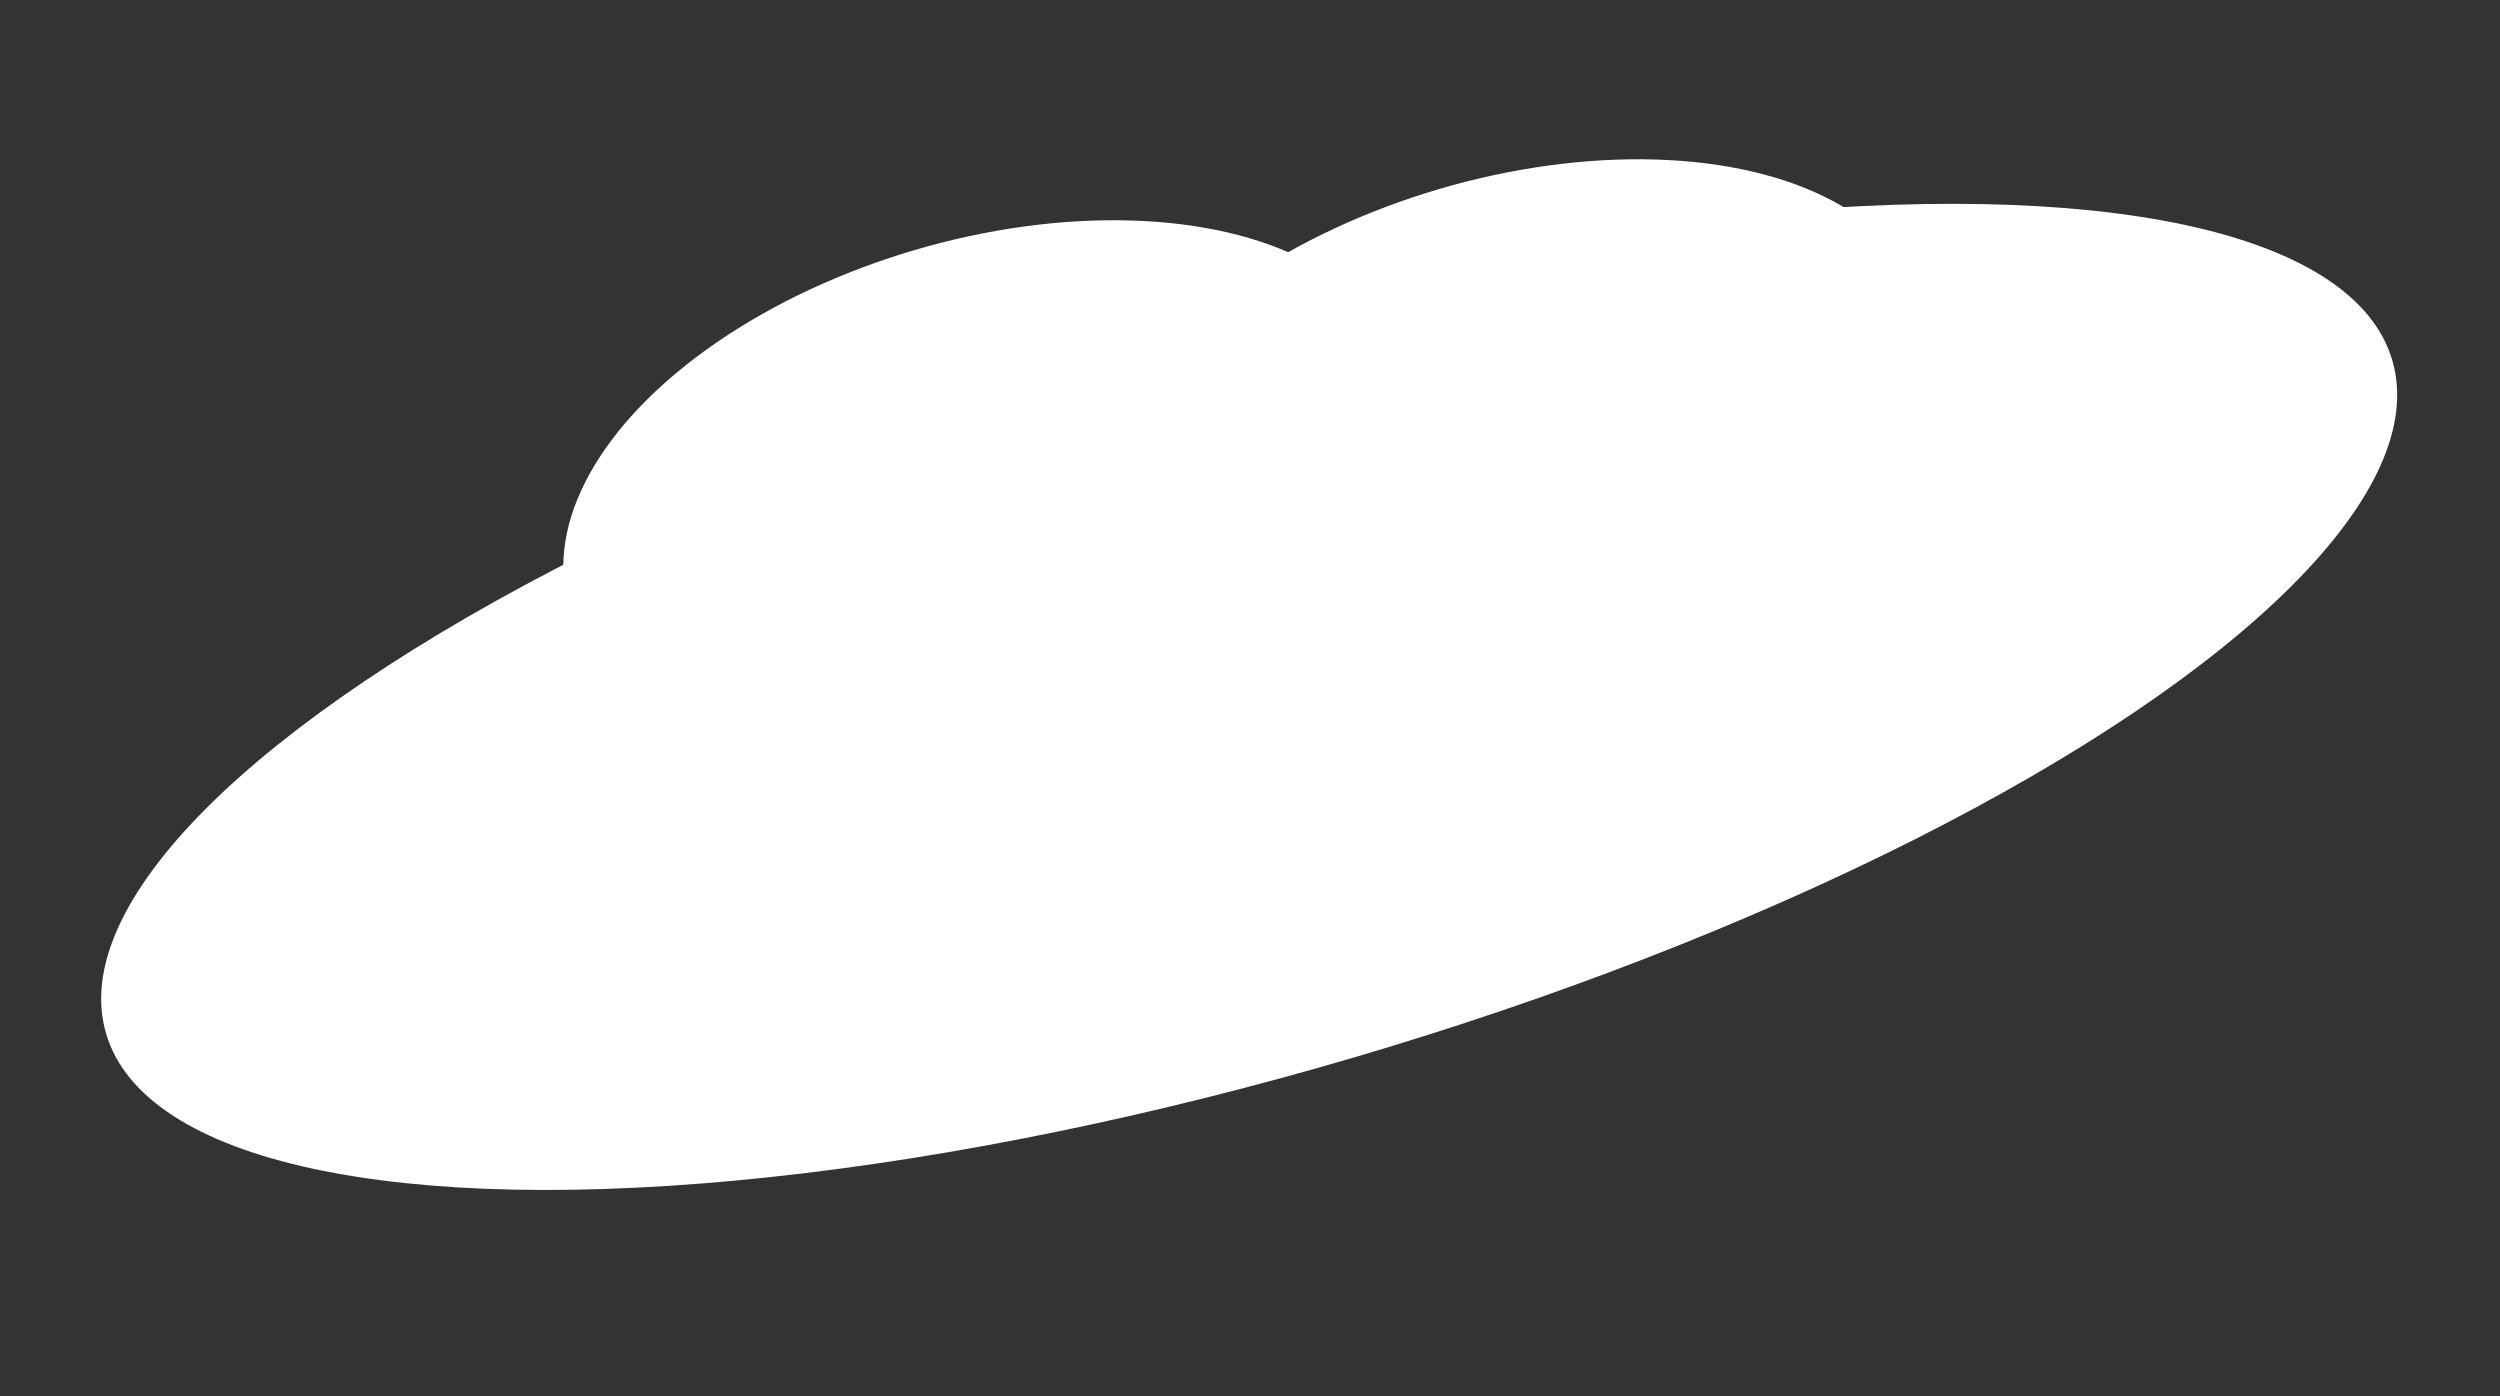 <svg width="410" height="229" viewBox="0 0 410 229" fill="none" xmlns="http://www.w3.org/2000/svg">
<rect x="0" y="0" width="410" height="229" fill="#333333" stroke="none"/>
<ellipse cx="204.865" cy="114.29" rx="195.429" ry="61.579" transform="rotate(-16.413 204.865 114.29)" fill="white"/>
<ellipse cx="161.29" cy="79.475" rx="70.85" ry="40.089" transform="rotate(-16.413 161.29 79.475)" fill="white"/>
<ellipse cx="247.29" cy="69.475" rx="70.85" ry="40.089" transform="rotate(-16.413 247.29 69.475)" fill="white"/>
</svg>
